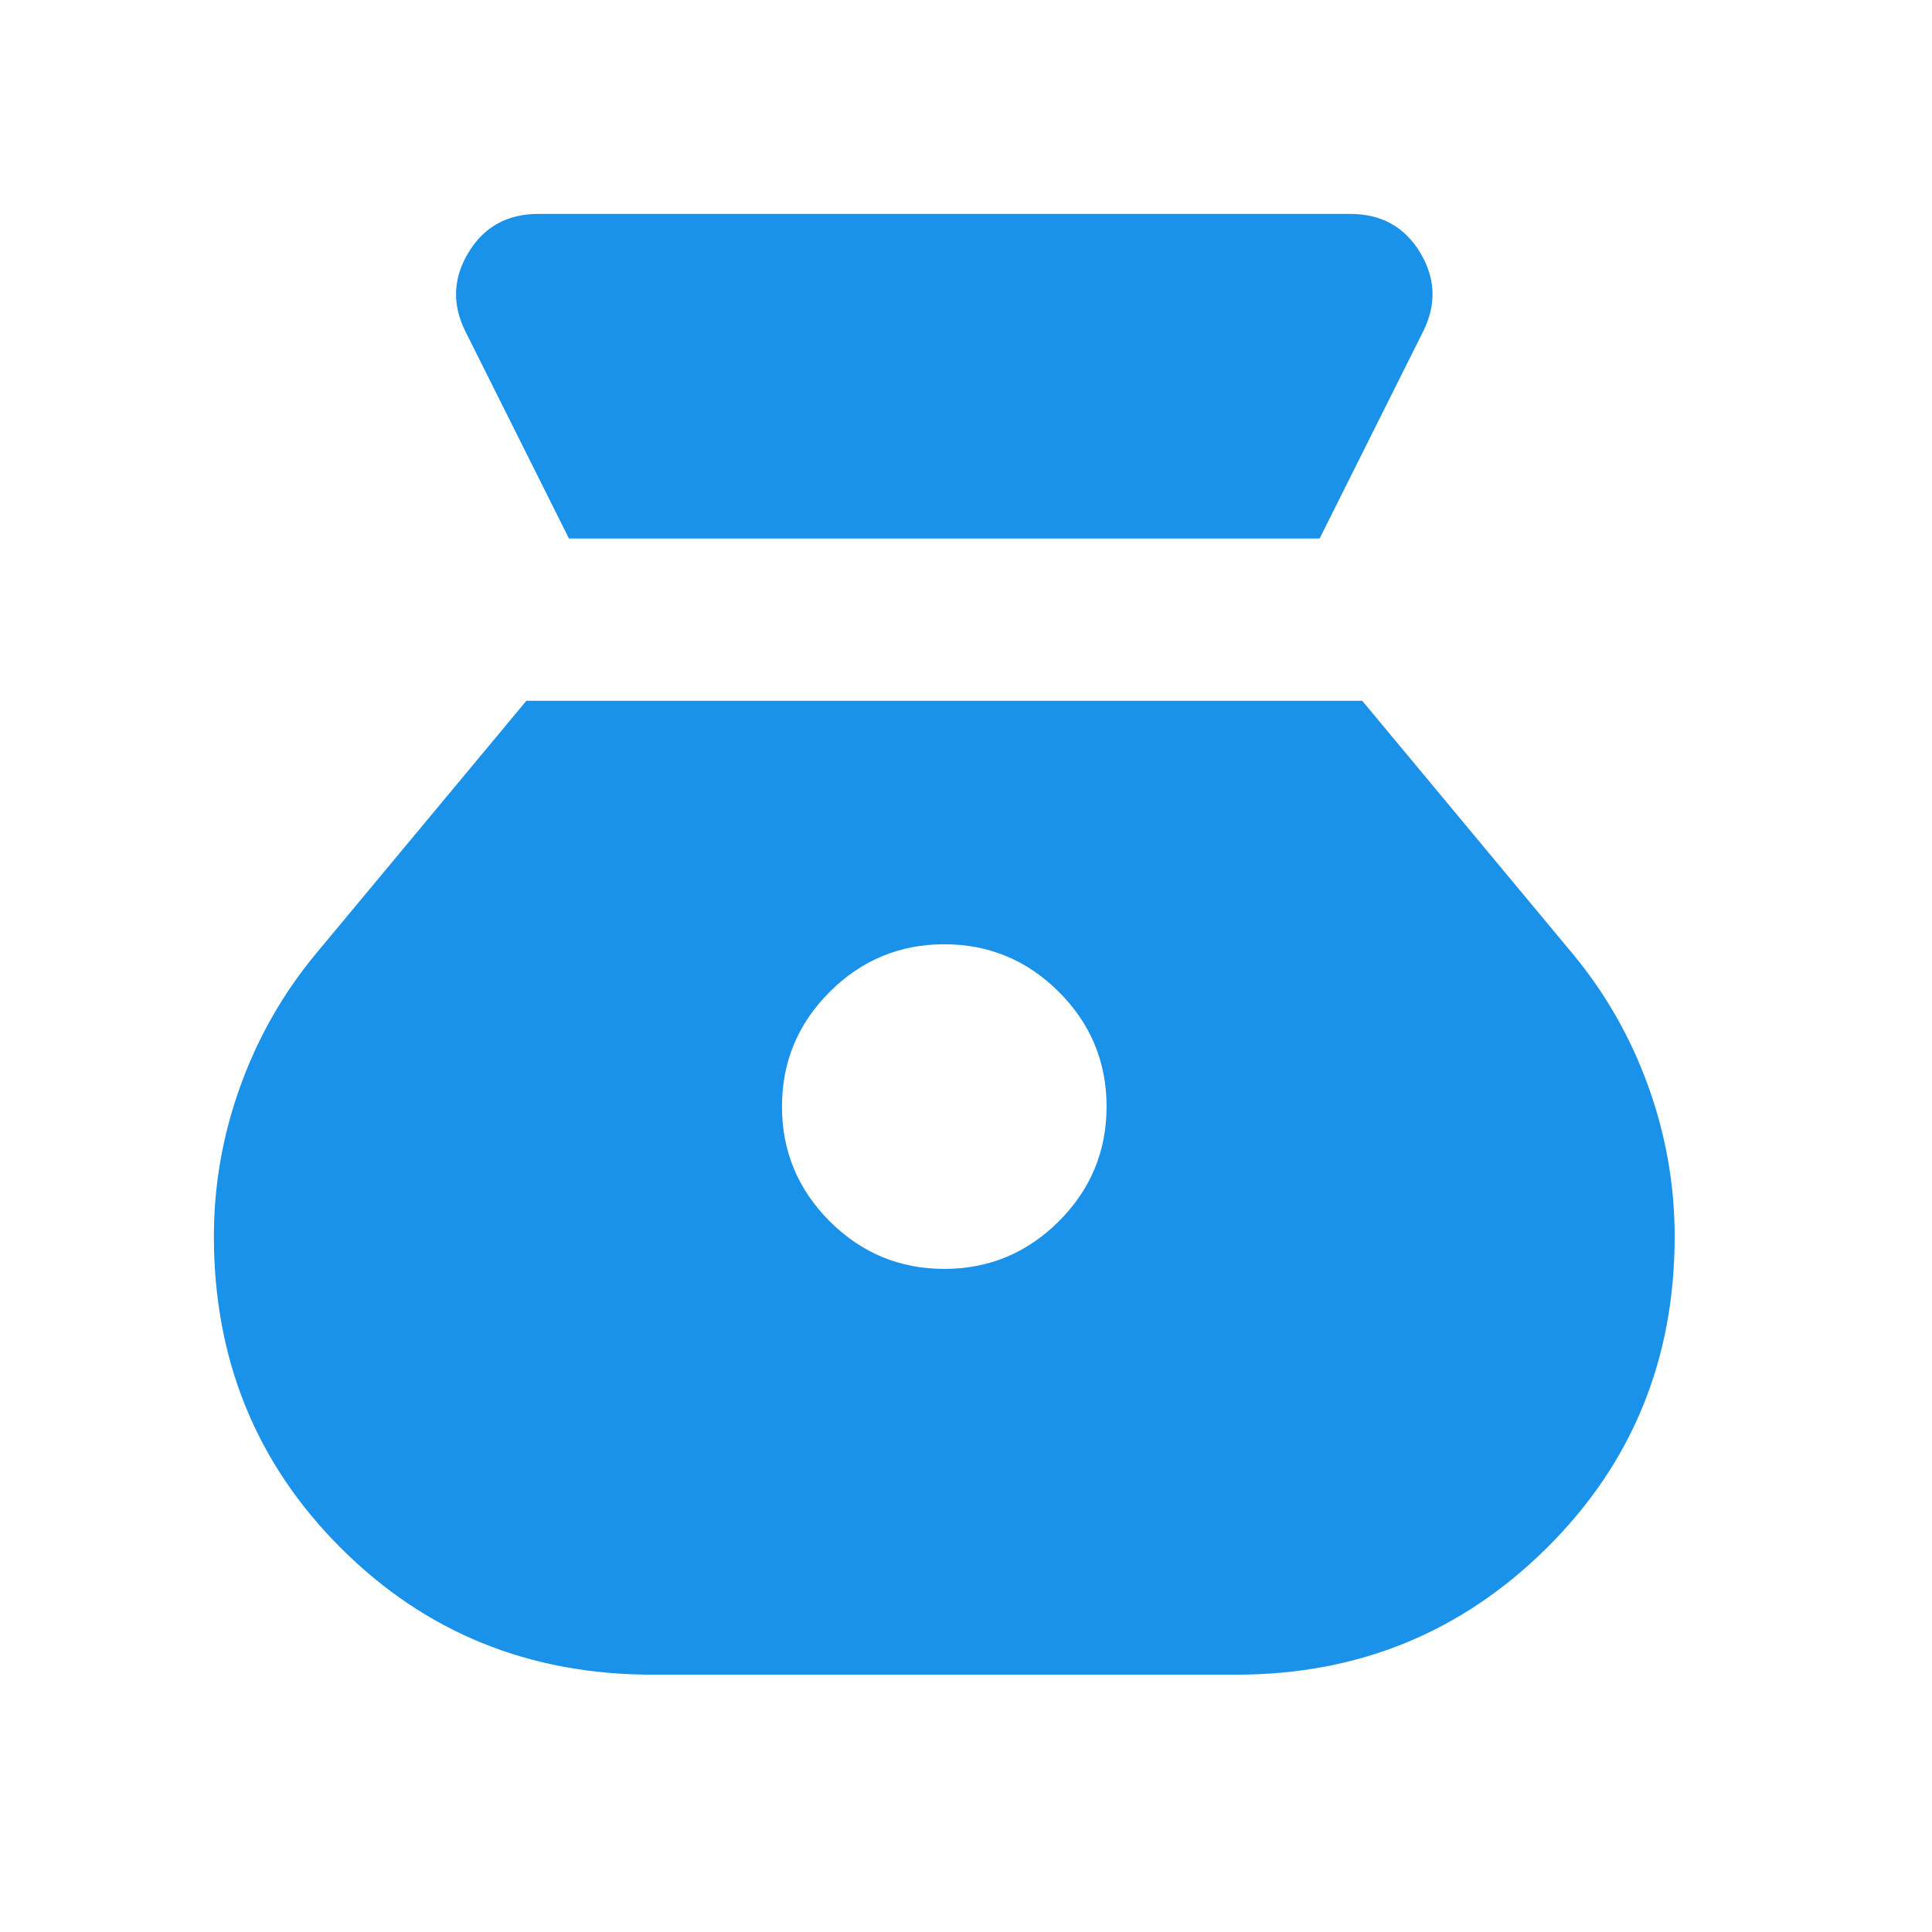 <svg width="41" height="41" viewBox="0 0 41 41" fill="none" xmlns="http://www.w3.org/2000/svg">
<path d="M20.039 26.928C19.092 26.928 18.281 26.59 17.606 25.916C16.932 25.241 16.595 24.43 16.595 23.483C16.595 22.536 16.932 21.725 17.606 21.051C18.281 20.376 19.092 20.039 20.039 20.039C20.986 20.039 21.797 20.376 22.472 21.051C23.146 21.725 23.483 22.536 23.483 23.483C23.483 24.43 23.146 25.241 22.472 25.916C21.797 26.59 20.986 26.928 20.039 26.928ZM12.074 11.428H28.004L30.2 7.036C30.487 6.462 30.466 5.902 30.136 5.357C29.805 4.811 29.31 4.539 28.65 4.539H11.428C10.768 4.539 10.273 4.811 9.943 5.357C9.612 5.902 9.591 6.462 9.878 7.036L12.074 11.428ZM13.839 35.539H26.239C28.822 35.539 31.018 34.642 32.827 32.848C34.635 31.054 35.539 28.851 35.539 26.239C35.539 25.148 35.352 24.086 34.979 23.053C34.606 22.019 34.075 21.087 33.386 20.254L28.909 14.872H11.17L6.692 20.254C6.003 21.087 5.472 22.019 5.099 23.053C4.726 24.086 4.539 25.148 4.539 26.239C4.539 28.851 5.436 31.054 7.23 32.848C9.024 34.642 11.227 35.539 13.839 35.539Z" fill="#1A92EA"/>
</svg>
